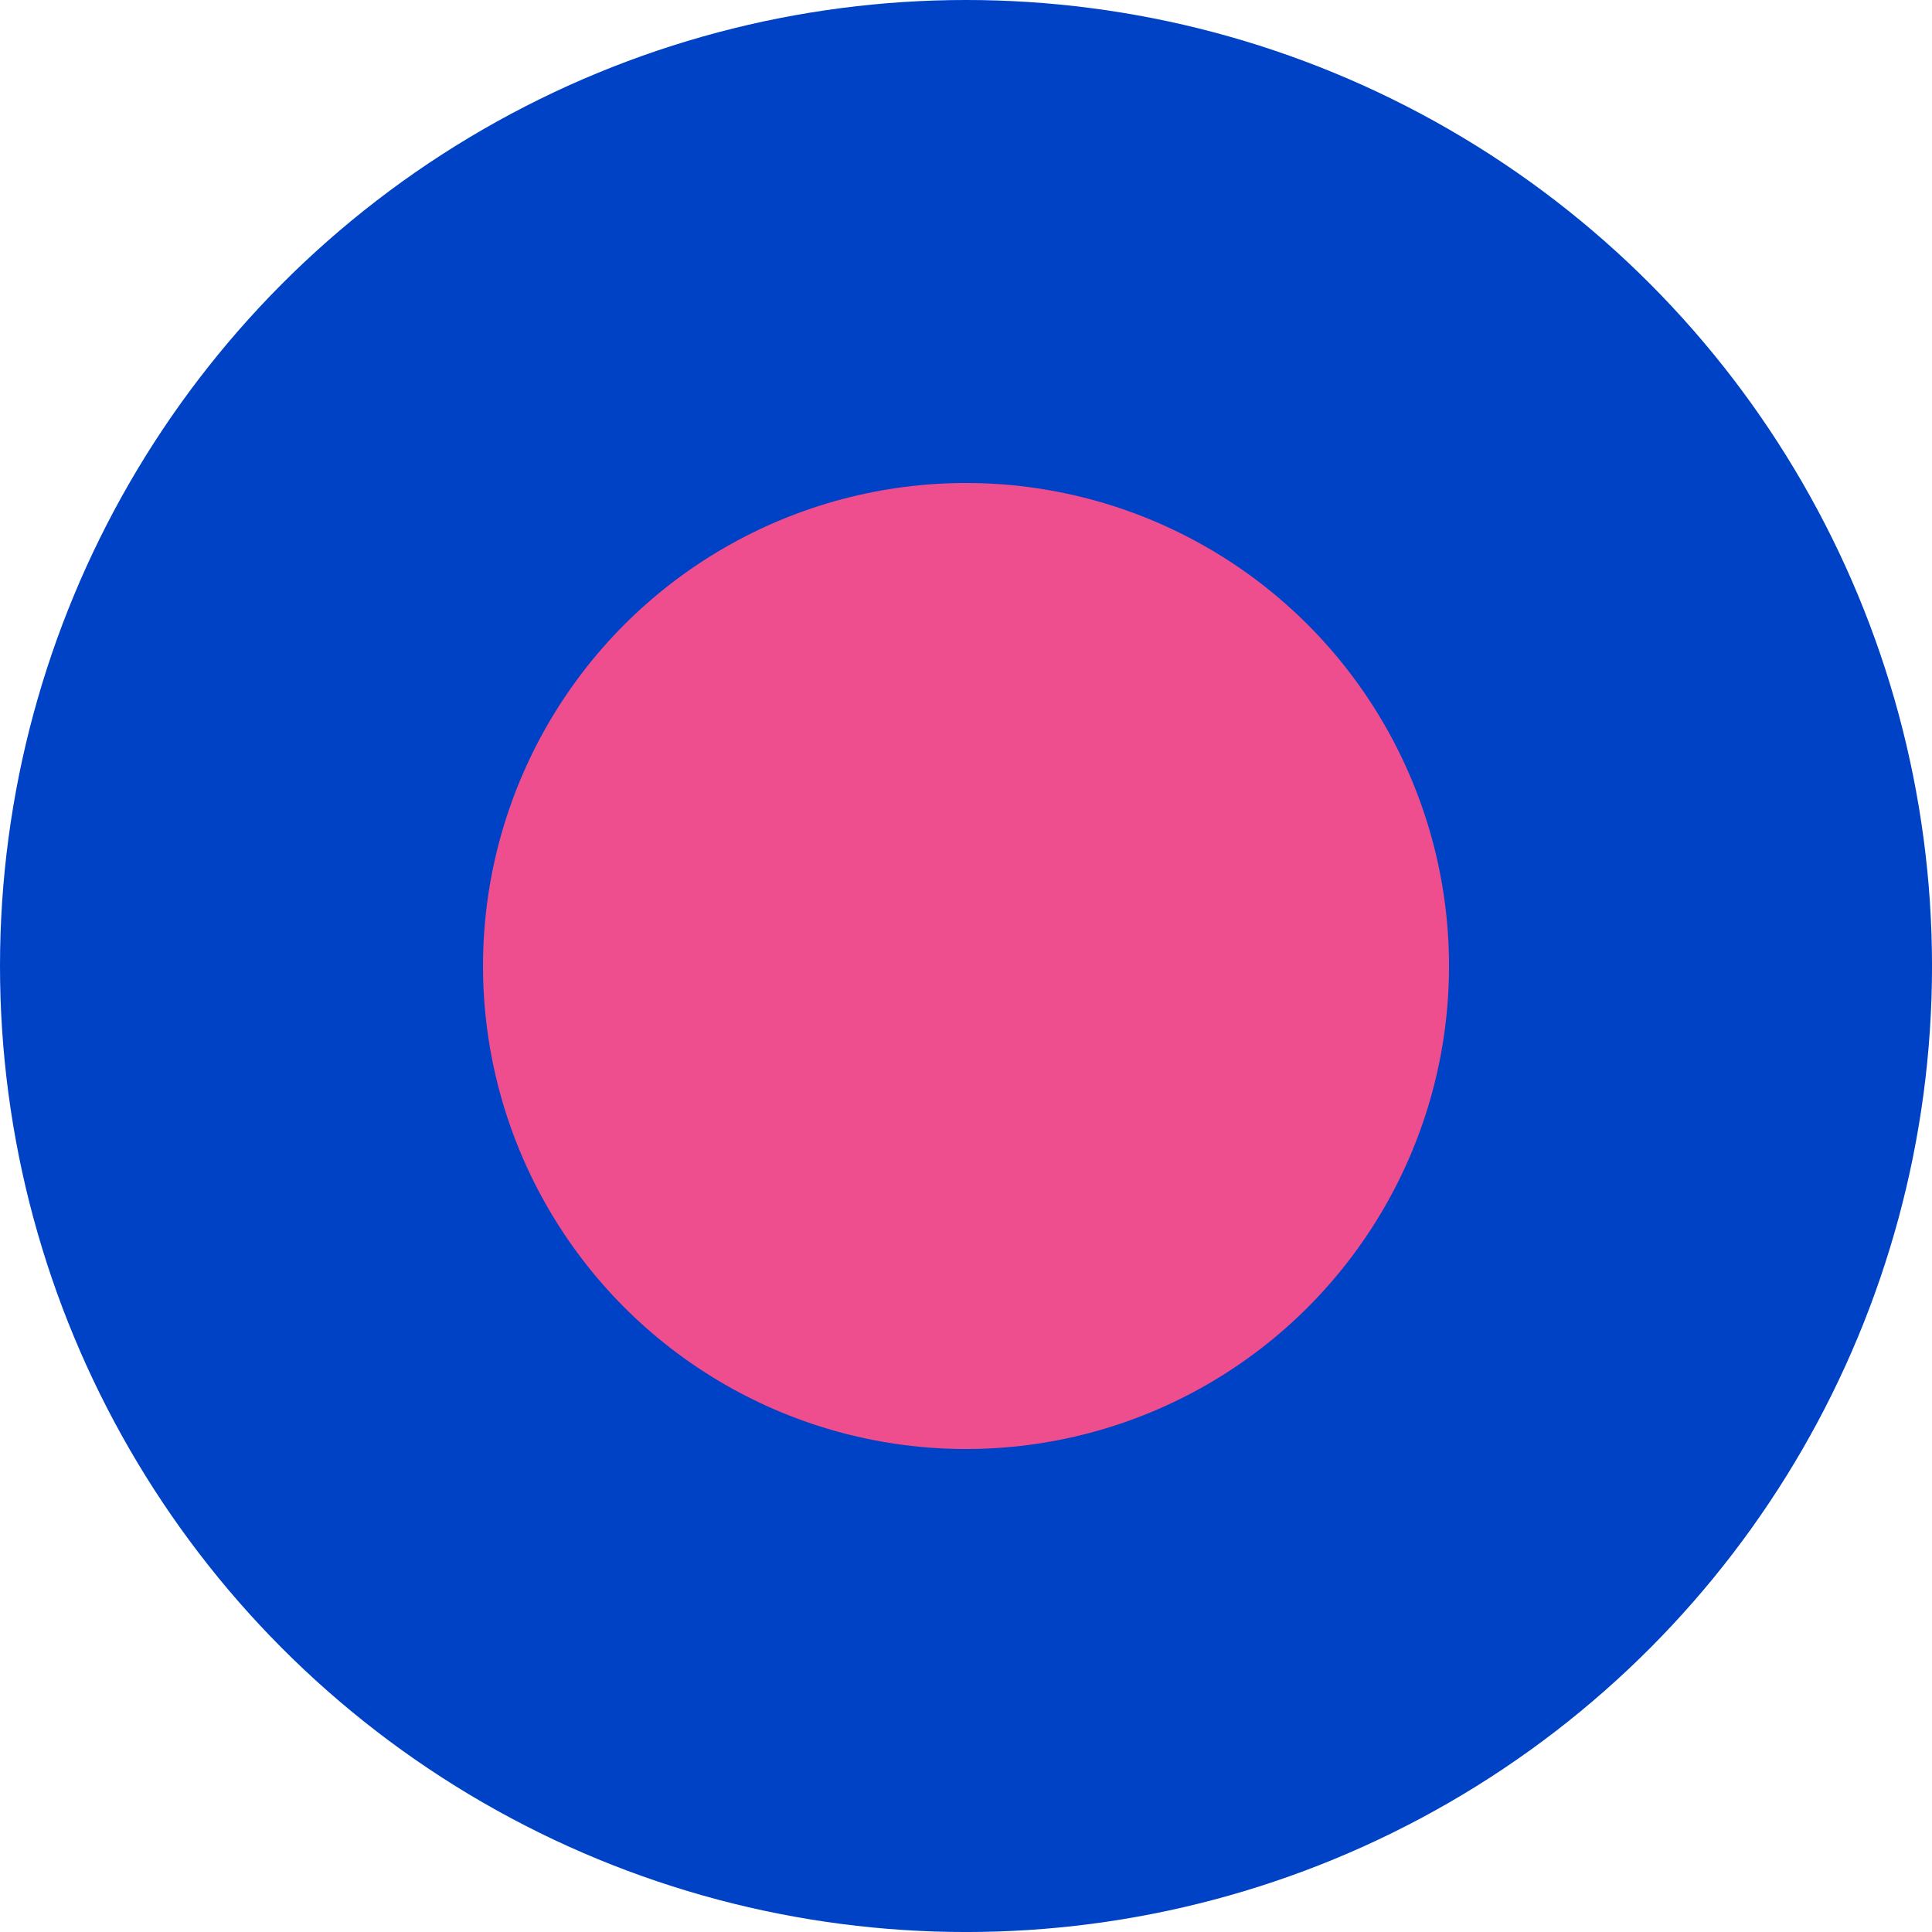 <!-- Generator: Adobe Illustrator 23.0.1, SVG Export Plug-In  -->
<svg version="1.1" xmlns="http://www.w3.org/2000/svg" xmlns:xlink="http://www.w3.org/1999/xlink" x="0px" y="0px"
	 width="85.039px" height="85.039px" viewBox="0 0 85.039 85.039" style="enable-background:new 0 0 85.039 85.039;"
	 xml:space="preserve">
<style type="text/css">
	.st0{fill:#0042C5;}
	.st1{fill:#EE4D8E;}
</style>
<defs>
</defs>
<circle class="st0" cx="42.52" cy="42.52" r="42.52"/>
<circle class="st1" cx="42.52" cy="42.52" r="21.26"/>
</svg>
